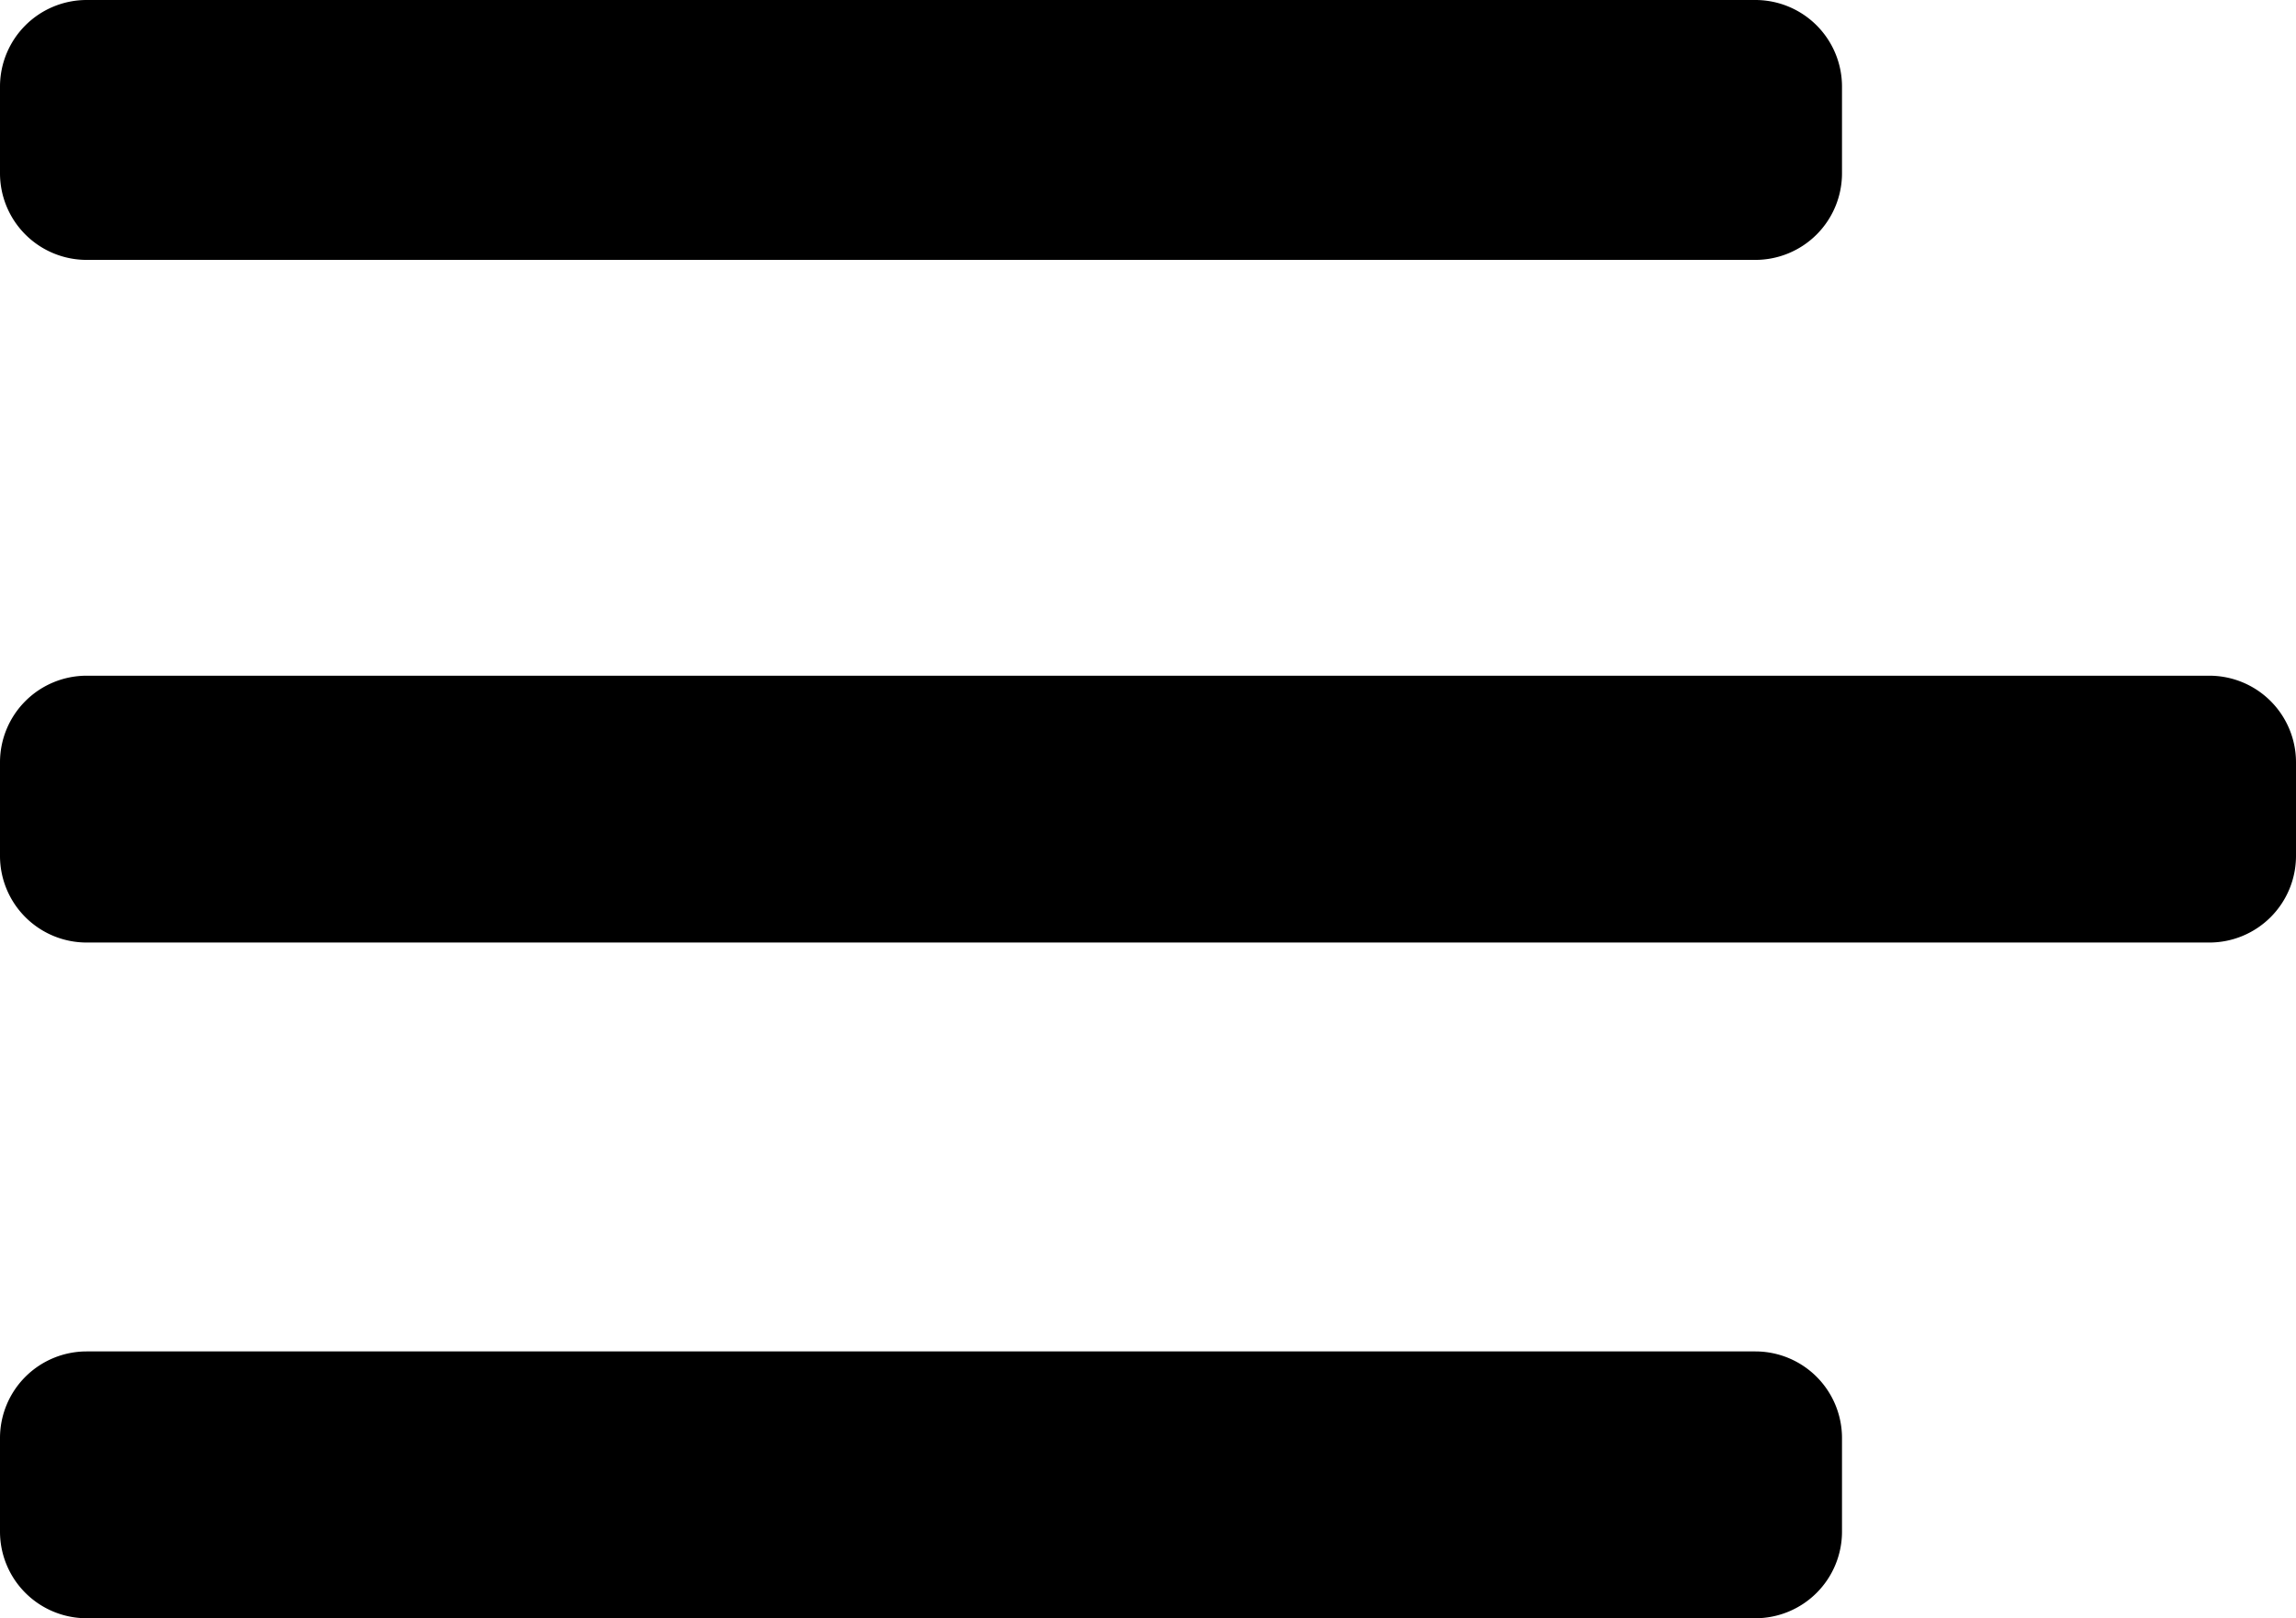 <?xml version="1.0" encoding="UTF-8"?> <svg xmlns="http://www.w3.org/2000/svg" viewBox="0 0 13.25 9.34"> <title>burger-menu</title> <g id="Layer_2" data-name="Layer 2"> <g id="Layer_1-2" data-name="Layer 1"> <path d="M0,8.84a.5.5,0,0,0,.5.5h9.63a.5.5,0,0,0,.5-.5V8.3a.5.5,0,0,0-.5-.5H.5a.5.5,0,0,0-.5.5ZM.5,0A.5.5,0,0,0,0,.5V1a.5.5,0,0,0,.5.5h9.63a.5.5,0,0,0,.5-.5V.5a.5.5,0,0,0-.5-.5ZM0,4.94a.5.5,0,0,0,.5.5H12.75a.5.5,0,0,0,.5-.5V4.4a.5.5,0,0,0-.5-.5H.5a.5.5,0,0,0-.5.5Z"></path> </g> </g> </svg> 
